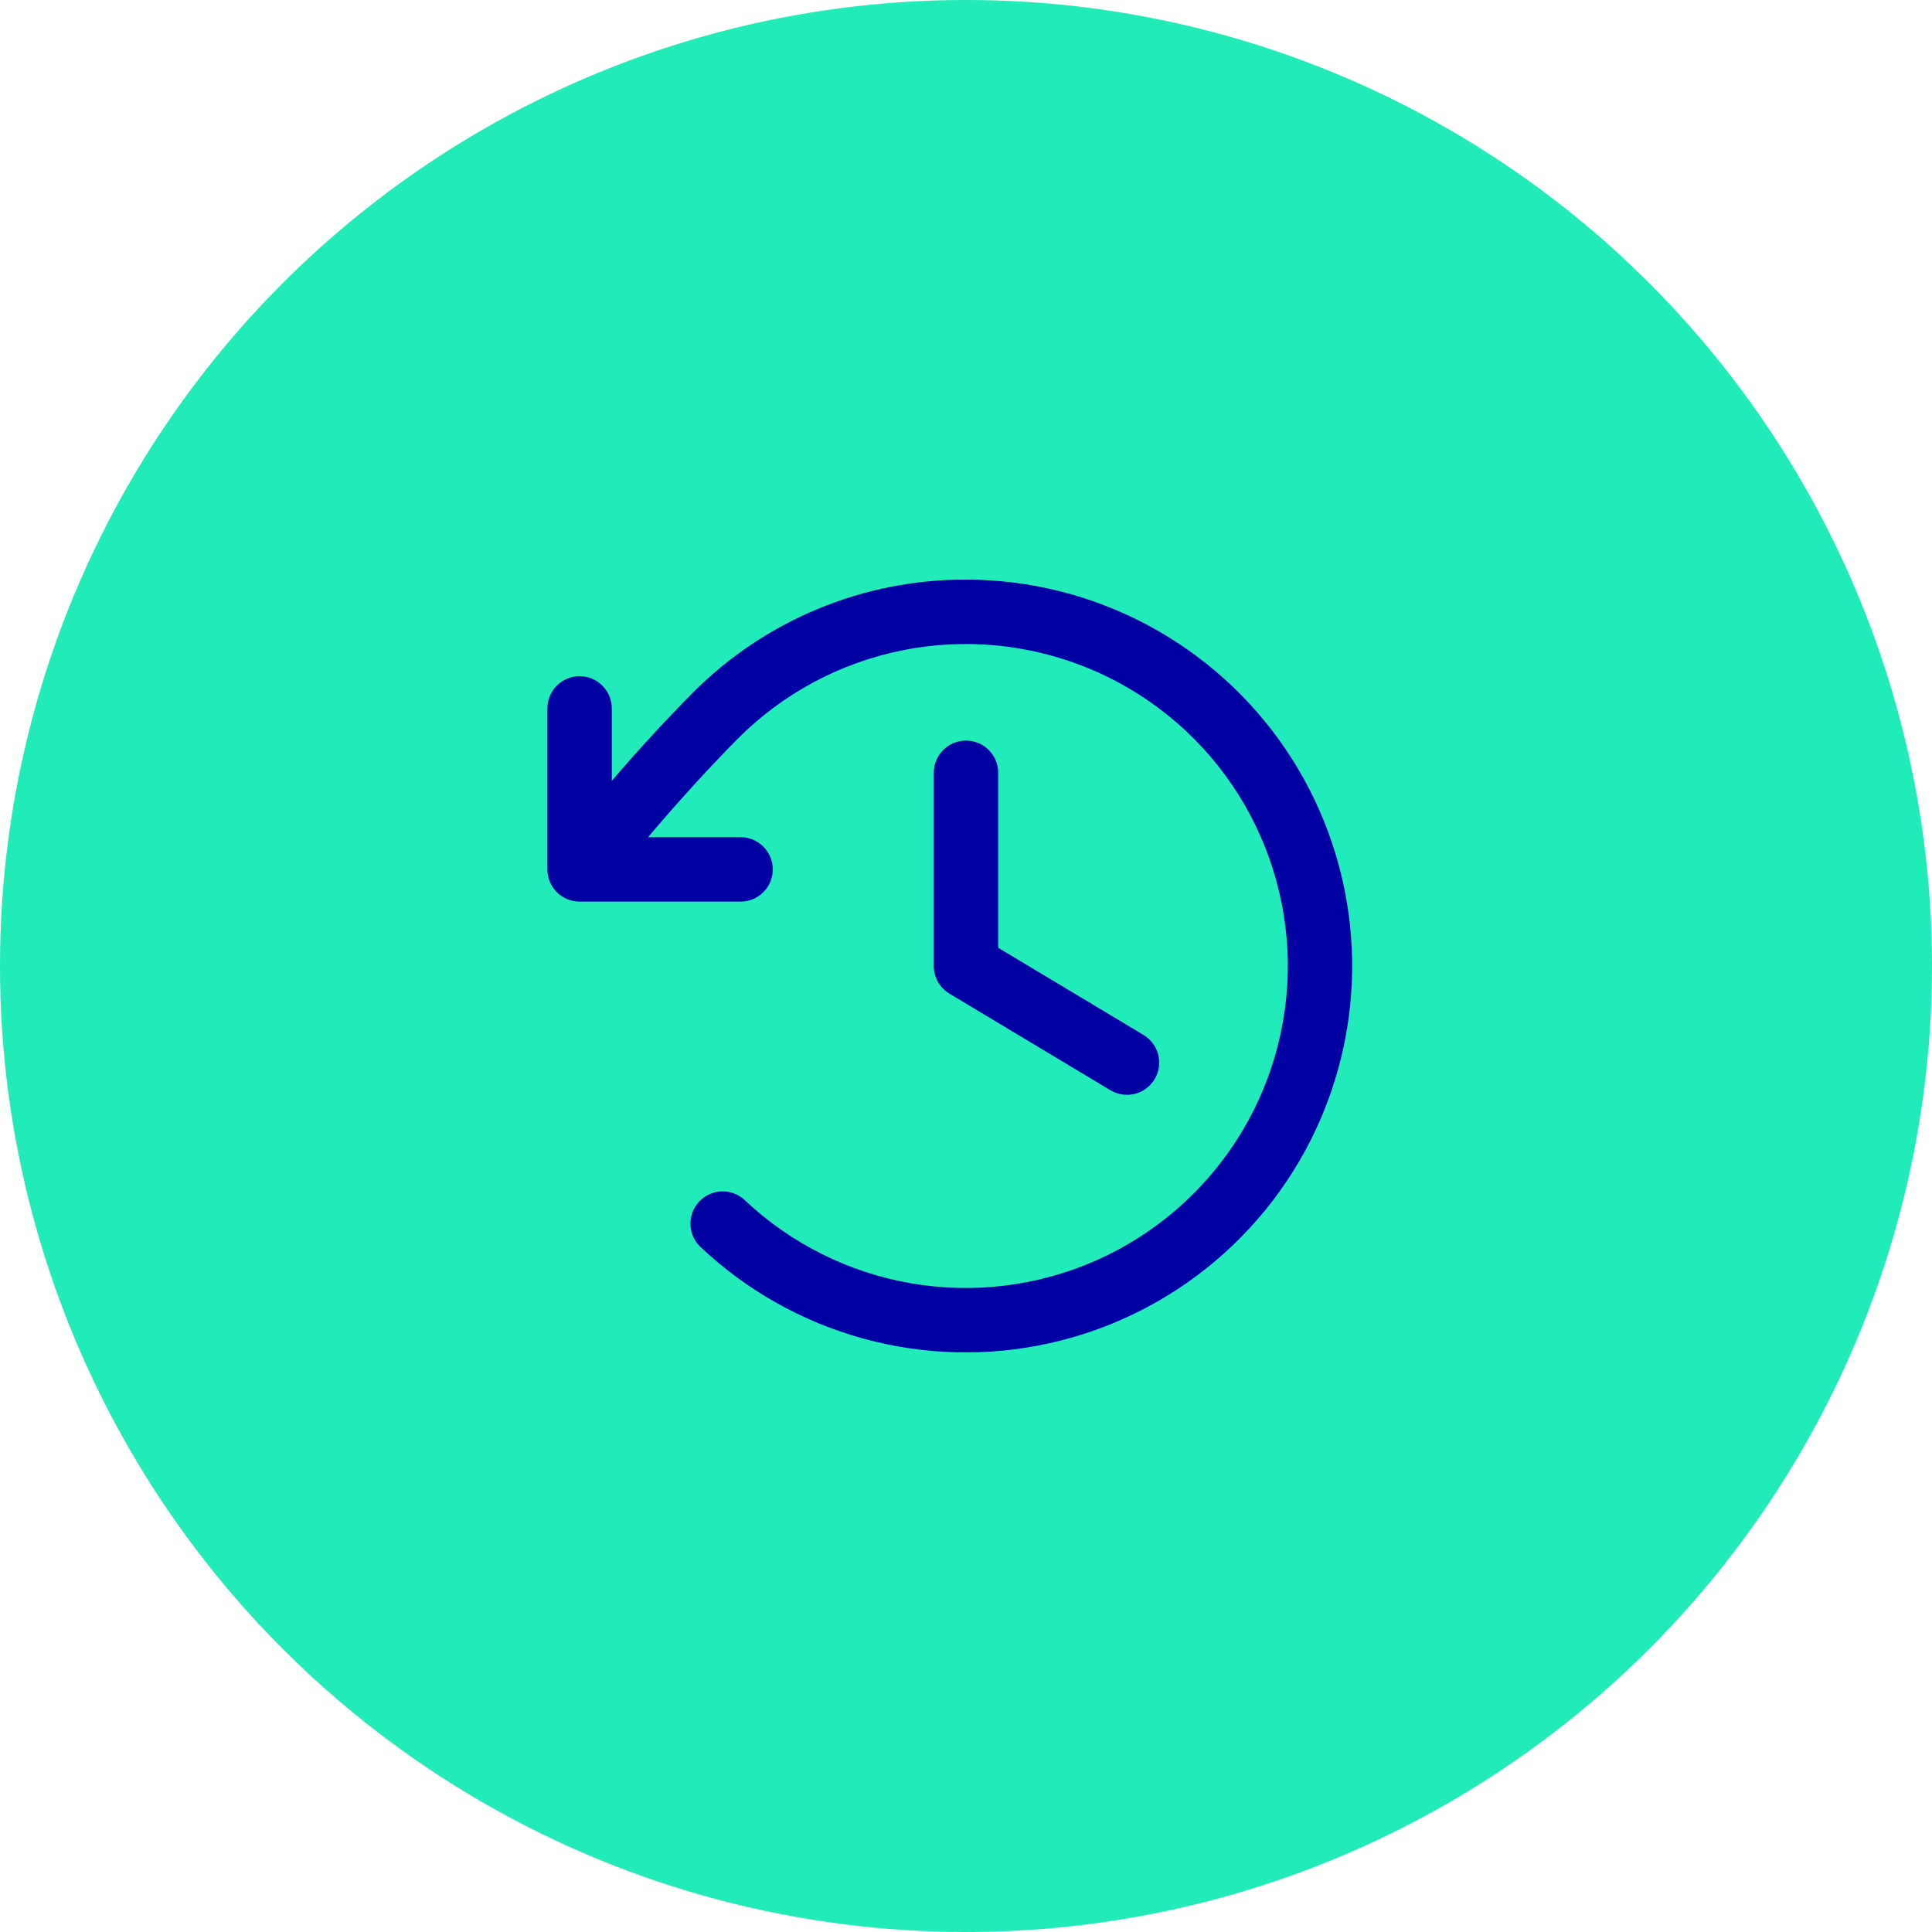 <?xml version="1.0" encoding="UTF-8"?> <svg xmlns="http://www.w3.org/2000/svg" width="60" height="60" viewBox="0 0 60 60" fill="none"><circle cx="30" cy="30" r="30" fill="#21EBB8"></circle><path d="M31 24V29.434L35.515 32.142C35.742 32.279 35.906 32.501 35.971 32.758C36.035 33.015 35.994 33.288 35.858 33.515C35.721 33.742 35.5 33.906 35.242 33.971C34.985 34.035 34.712 33.994 34.485 33.858L29.485 30.858C29.337 30.769 29.215 30.643 29.13 30.493C29.045 30.342 29 30.173 29 30V24C29 23.735 29.105 23.48 29.293 23.293C29.48 23.105 29.735 23 30 23C30.265 23 30.52 23.105 30.707 23.293C30.895 23.48 31 23.735 31 24ZM30 18C28.422 17.996 26.86 18.305 25.403 18.909C23.945 19.513 22.622 20.4 21.51 21.519C20.601 22.439 19.794 23.324 19 24.25V22C19 21.735 18.895 21.48 18.707 21.293C18.52 21.105 18.265 21 18 21C17.735 21 17.48 21.105 17.293 21.293C17.105 21.48 17 21.735 17 22V27C17 27.265 17.105 27.52 17.293 27.707C17.48 27.895 17.735 28 18 28H23C23.265 28 23.52 27.895 23.707 27.707C23.895 27.52 24 27.265 24 27C24 26.735 23.895 26.48 23.707 26.293C23.52 26.105 23.265 26 23 26H20.125C21.019 24.948 21.909 23.956 22.924 22.929C24.314 21.539 26.082 20.59 28.009 20.199C29.935 19.809 31.933 19.995 33.755 20.734C35.576 21.473 37.139 22.732 38.249 24.354C39.358 25.977 39.965 27.89 39.994 29.855C40.022 31.82 39.471 33.751 38.409 35.404C37.346 37.058 35.82 38.362 34.021 39.154C32.222 39.945 30.23 40.188 28.293 39.854C26.356 39.519 24.561 38.622 23.131 37.273C23.036 37.182 22.923 37.112 22.8 37.065C22.678 37.018 22.547 36.996 22.416 36.999C22.284 37.003 22.155 37.033 22.035 37.087C21.915 37.14 21.806 37.217 21.716 37.312C21.626 37.408 21.555 37.52 21.509 37.643C21.462 37.766 21.439 37.897 21.443 38.028C21.447 38.16 21.477 38.289 21.53 38.409C21.584 38.529 21.661 38.637 21.756 38.727C23.181 40.072 24.912 41.047 26.8 41.568C28.688 42.089 30.674 42.14 32.587 41.716C34.499 41.293 36.278 40.408 37.769 39.139C39.261 37.87 40.419 36.255 41.143 34.435C41.866 32.615 42.134 30.646 41.922 28.699C41.709 26.752 41.024 24.887 39.925 23.266C38.826 21.645 37.347 20.318 35.617 19.4C33.887 18.482 31.958 18.001 30 18Z" fill="#0000A3"></path></svg> 